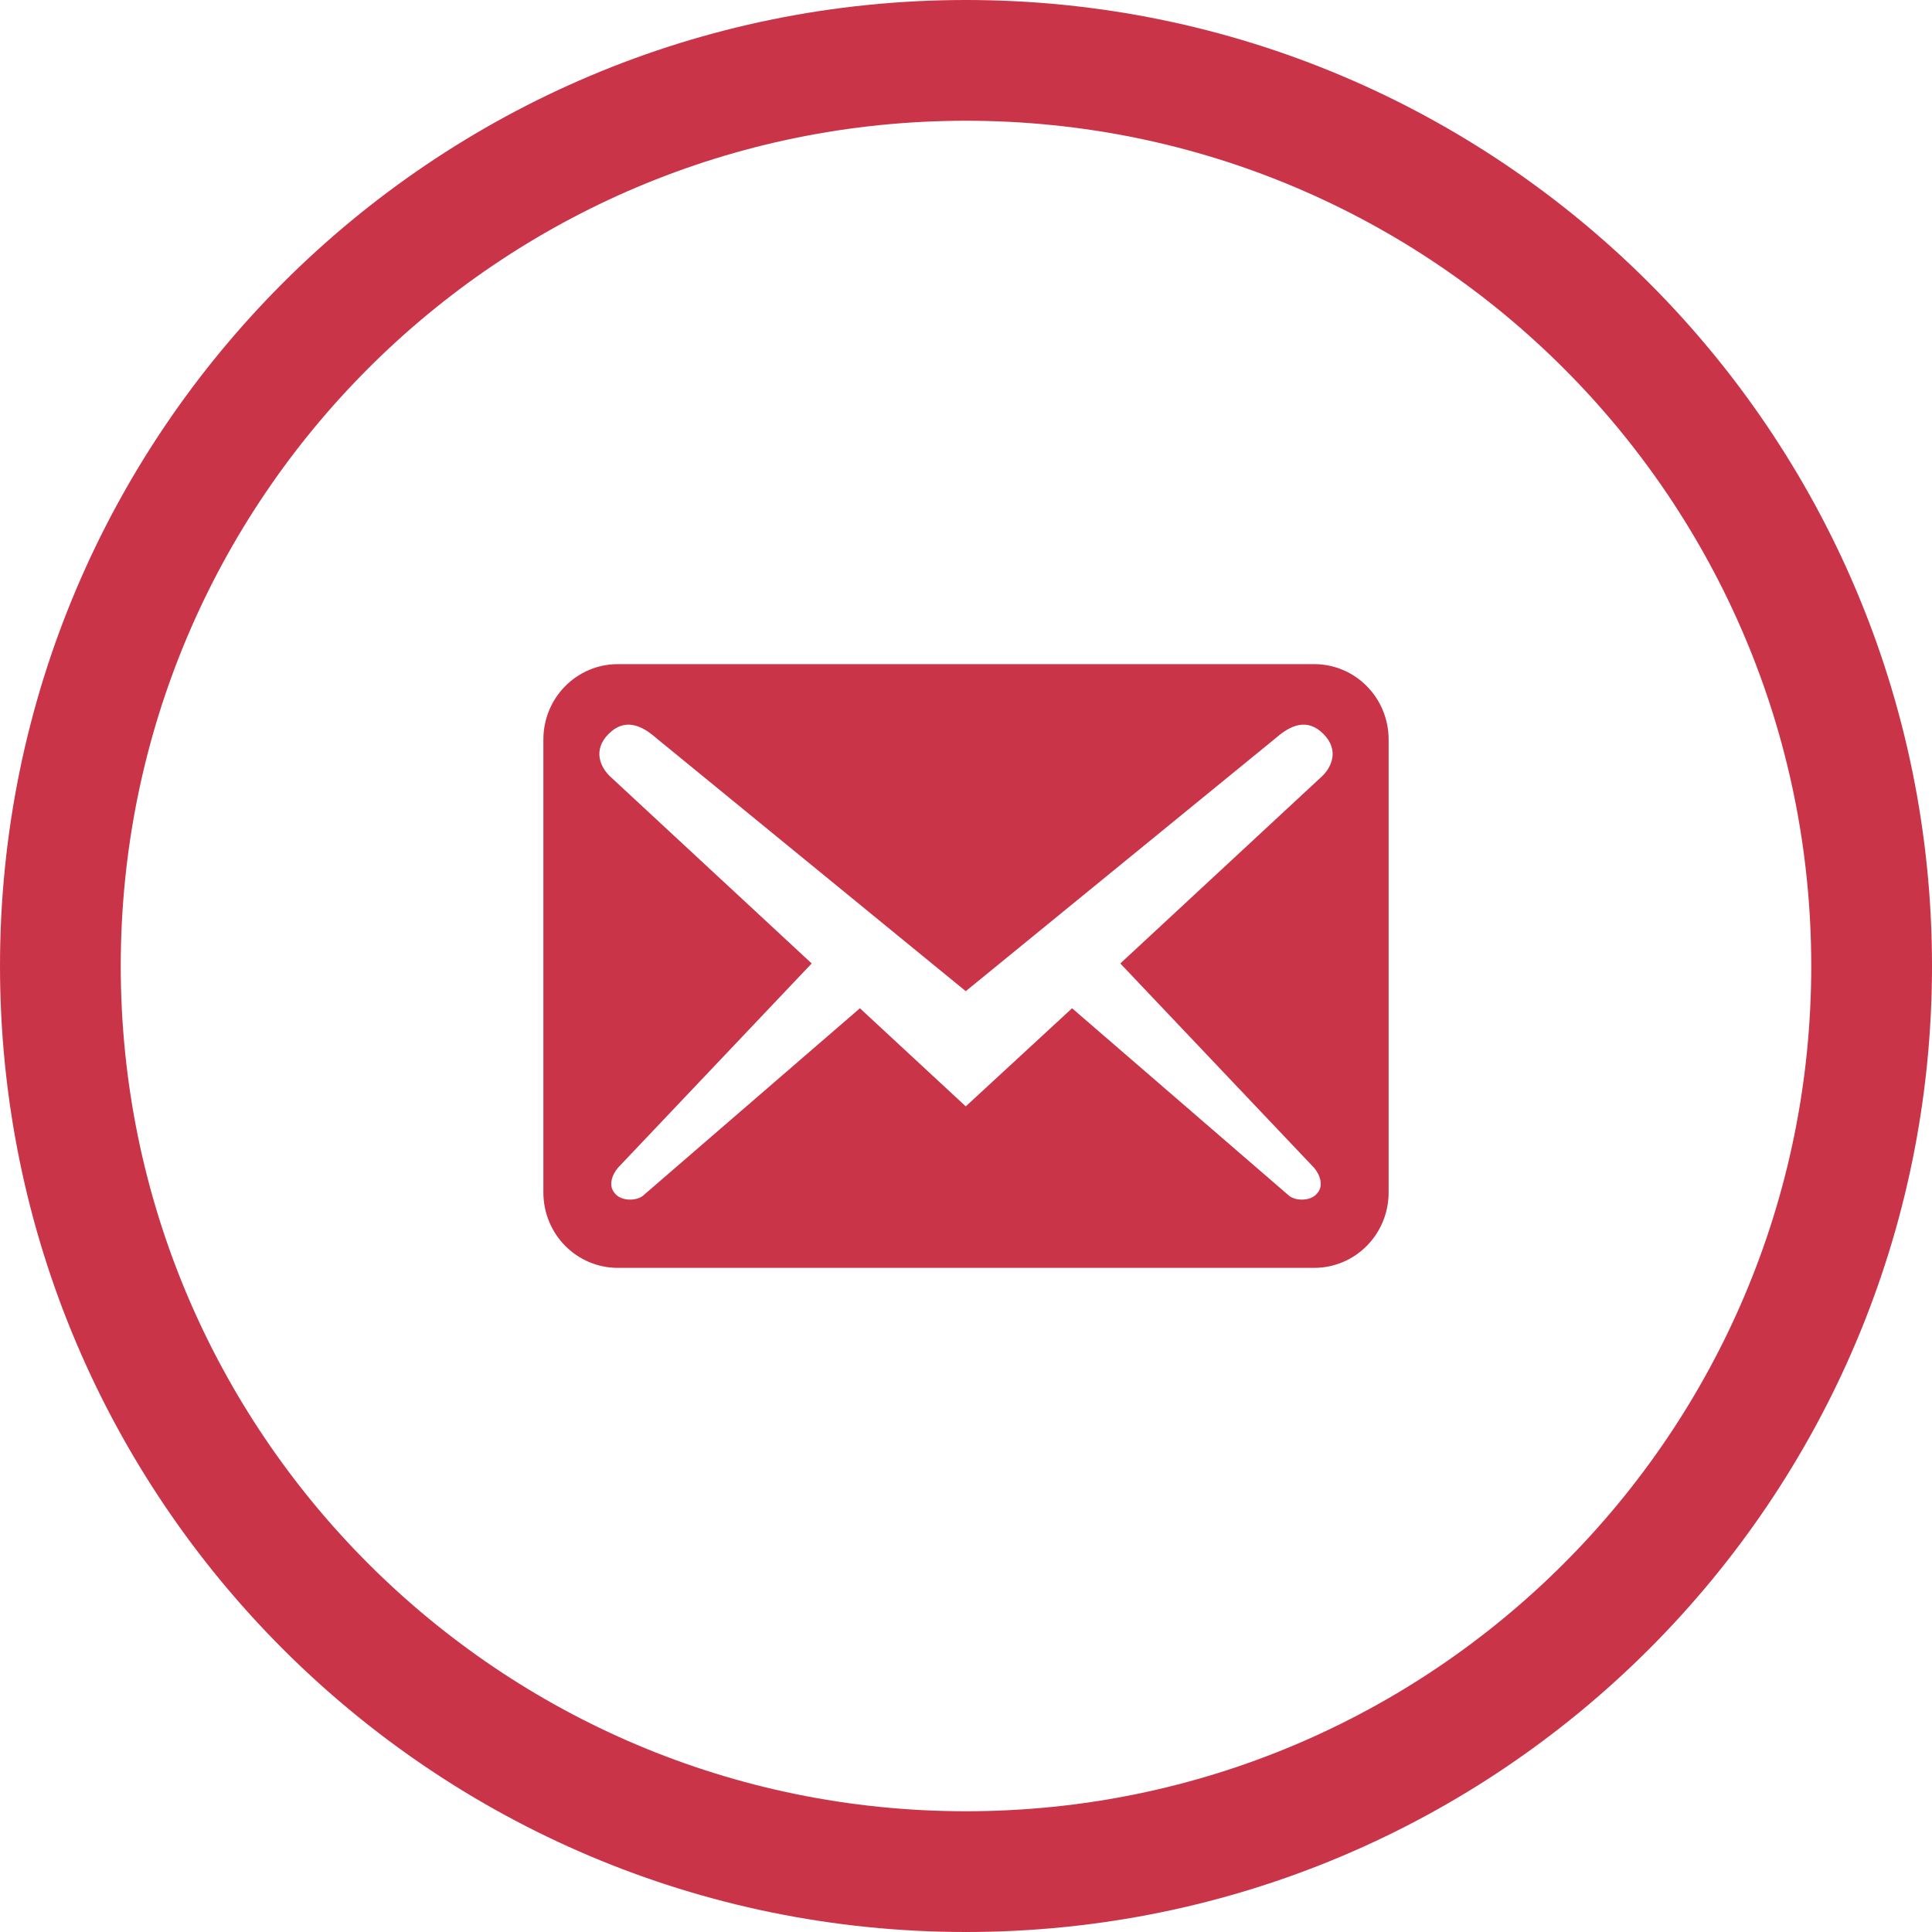 <svg width="32" height="32" viewBox="0 0 32 32" fill="none" xmlns="http://www.w3.org/2000/svg">
<path fill-rule="evenodd" clip-rule="evenodd" d="M16 30C23.732 30 30 23.732 30 16C30 8.268 23.732 2 16 2C8.268 2 2 8.268 2 16C2 23.732 8.268 30 16 30ZM16 32C24.837 32 32 24.837 32 16C32 7.163 24.837 0 16 0C7.163 0 0 7.163 0 16C0 24.837 7.163 32 16 32Z" fill="#CA3449"/>
<path d="M23 19.75V12.25C23 11.558 22.449 11 21.765 11H10.235C9.551 11 9 11.558 9 12.25V19.75C9 20.442 9.551 21 10.235 21H21.765C22.449 21 23 20.442 23 19.75ZM21.922 12.158C22.193 12.433 22.045 12.717 21.897 12.858L18.556 15.958L21.765 19.342C21.864 19.458 21.93 19.642 21.815 19.767C21.708 19.9 21.461 19.892 21.354 19.808L17.757 16.7L15.996 18.325L14.243 16.7L10.646 19.808C10.539 19.892 10.292 19.9 10.185 19.767C10.07 19.642 10.136 19.458 10.235 19.342L13.444 15.958L10.103 12.858C9.955 12.717 9.807 12.433 10.078 12.158C10.35 11.883 10.63 12.017 10.86 12.217L15.996 16.417L21.14 12.217C21.37 12.017 21.65 11.883 21.922 12.158Z" fill="#CA3449"/>
</svg>
